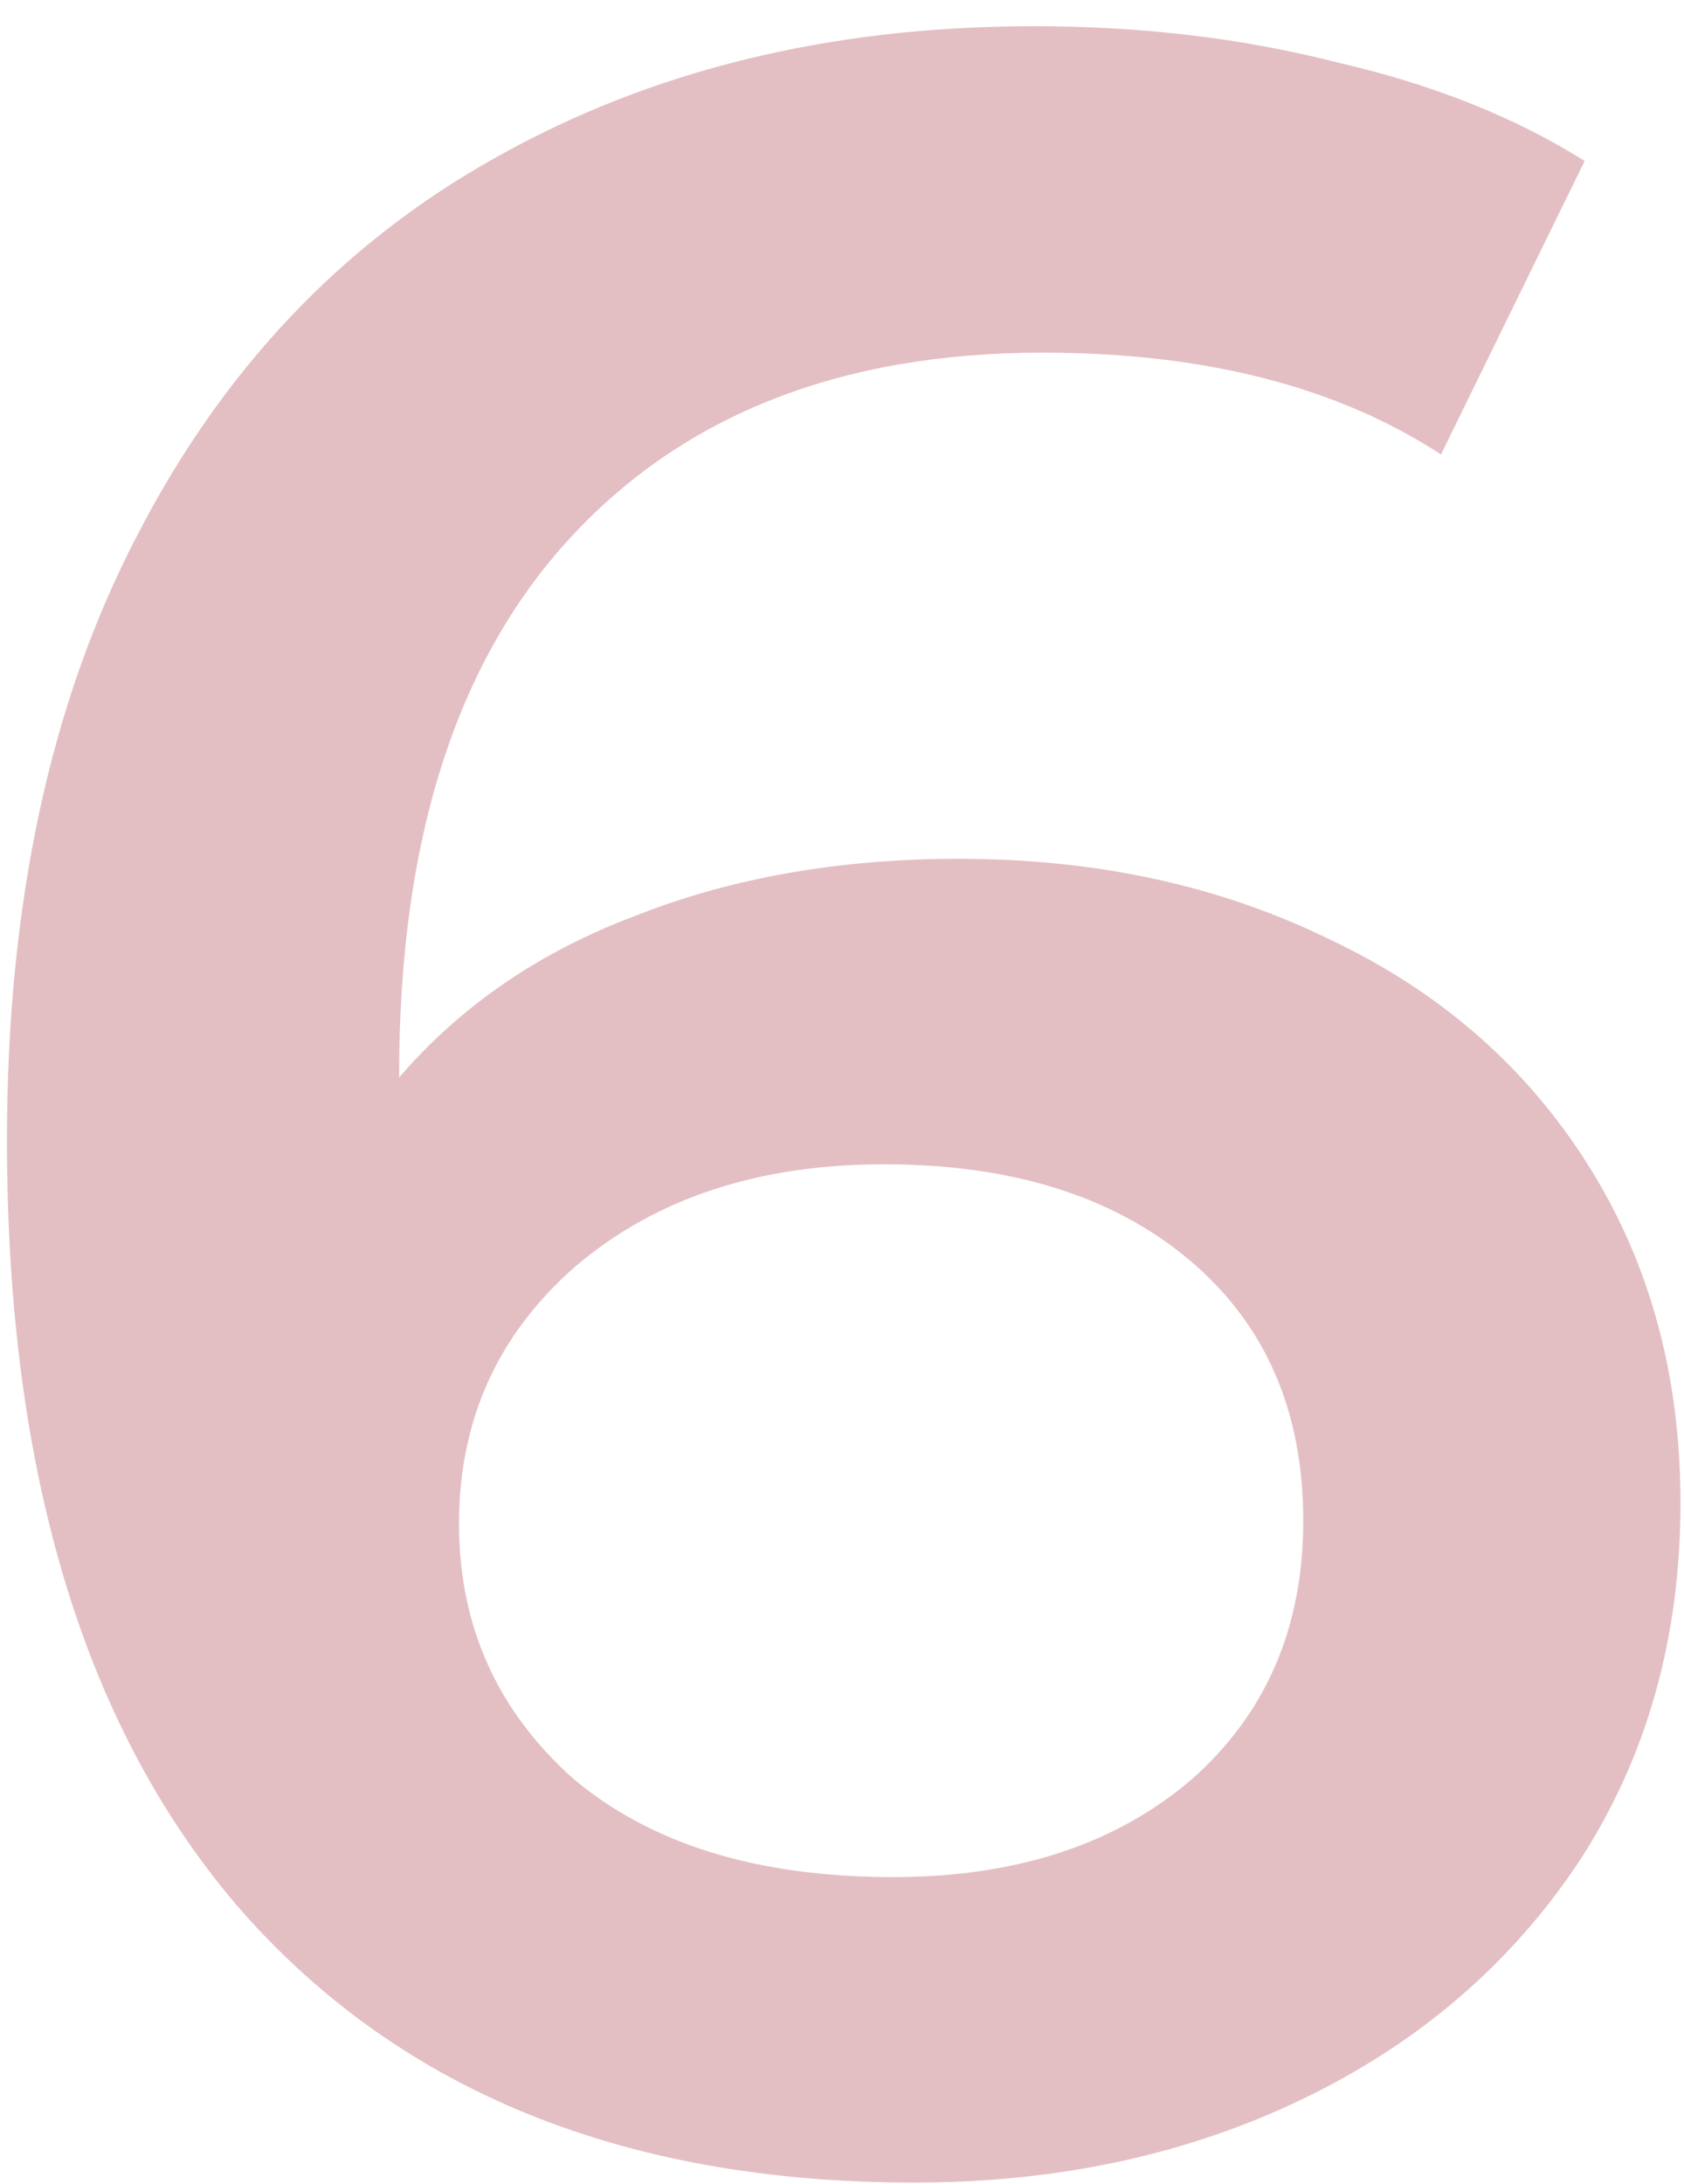 <?xml version="1.0" encoding="UTF-8"?> <svg xmlns="http://www.w3.org/2000/svg" width="54" height="70" viewBox="0 0 54 70" fill="none"><path d="M30.751 27.528C35.167 27.528 39.135 28.392 42.655 30.12C46.175 31.784 48.927 34.184 50.911 37.32C52.895 40.456 53.887 44.072 53.887 48.168C53.887 52.52 52.799 56.36 50.623 59.688C48.447 62.952 45.503 65.48 41.791 67.272C38.079 69.064 33.919 69.96 29.311 69.96C20.095 69.96 12.927 67.08 7.807 61.32C2.751 55.56 0.223 47.304 0.223 36.552C0.223 29 1.599 22.568 4.351 17.256C7.103 11.88 10.943 7.816 15.871 5.064C20.863 2.248 26.623 0.84 33.151 0.84C36.607 0.84 39.839 1.224 42.847 1.992C45.919 2.696 48.575 3.752 50.815 5.16L46.207 14.568C42.879 12.392 38.623 11.304 33.439 11.304C26.975 11.304 21.919 13.288 18.271 17.256C14.623 21.224 12.799 26.952 12.799 34.44V34.536C14.783 32.232 17.311 30.504 20.383 29.352C23.455 28.136 26.911 27.528 30.751 27.528ZM28.639 60.168C32.543 60.168 35.711 59.144 38.143 57.096C40.575 54.984 41.791 52.2 41.791 48.744C41.791 45.224 40.575 42.44 38.143 40.392C35.711 38.344 32.447 37.32 28.351 37.32C24.319 37.32 21.023 38.408 18.463 40.584C15.967 42.76 14.719 45.512 14.719 48.84C14.719 52.104 15.935 54.824 18.367 57C20.863 59.112 24.287 60.168 28.639 60.168Z" fill="#E3BFC4"></path></svg> 